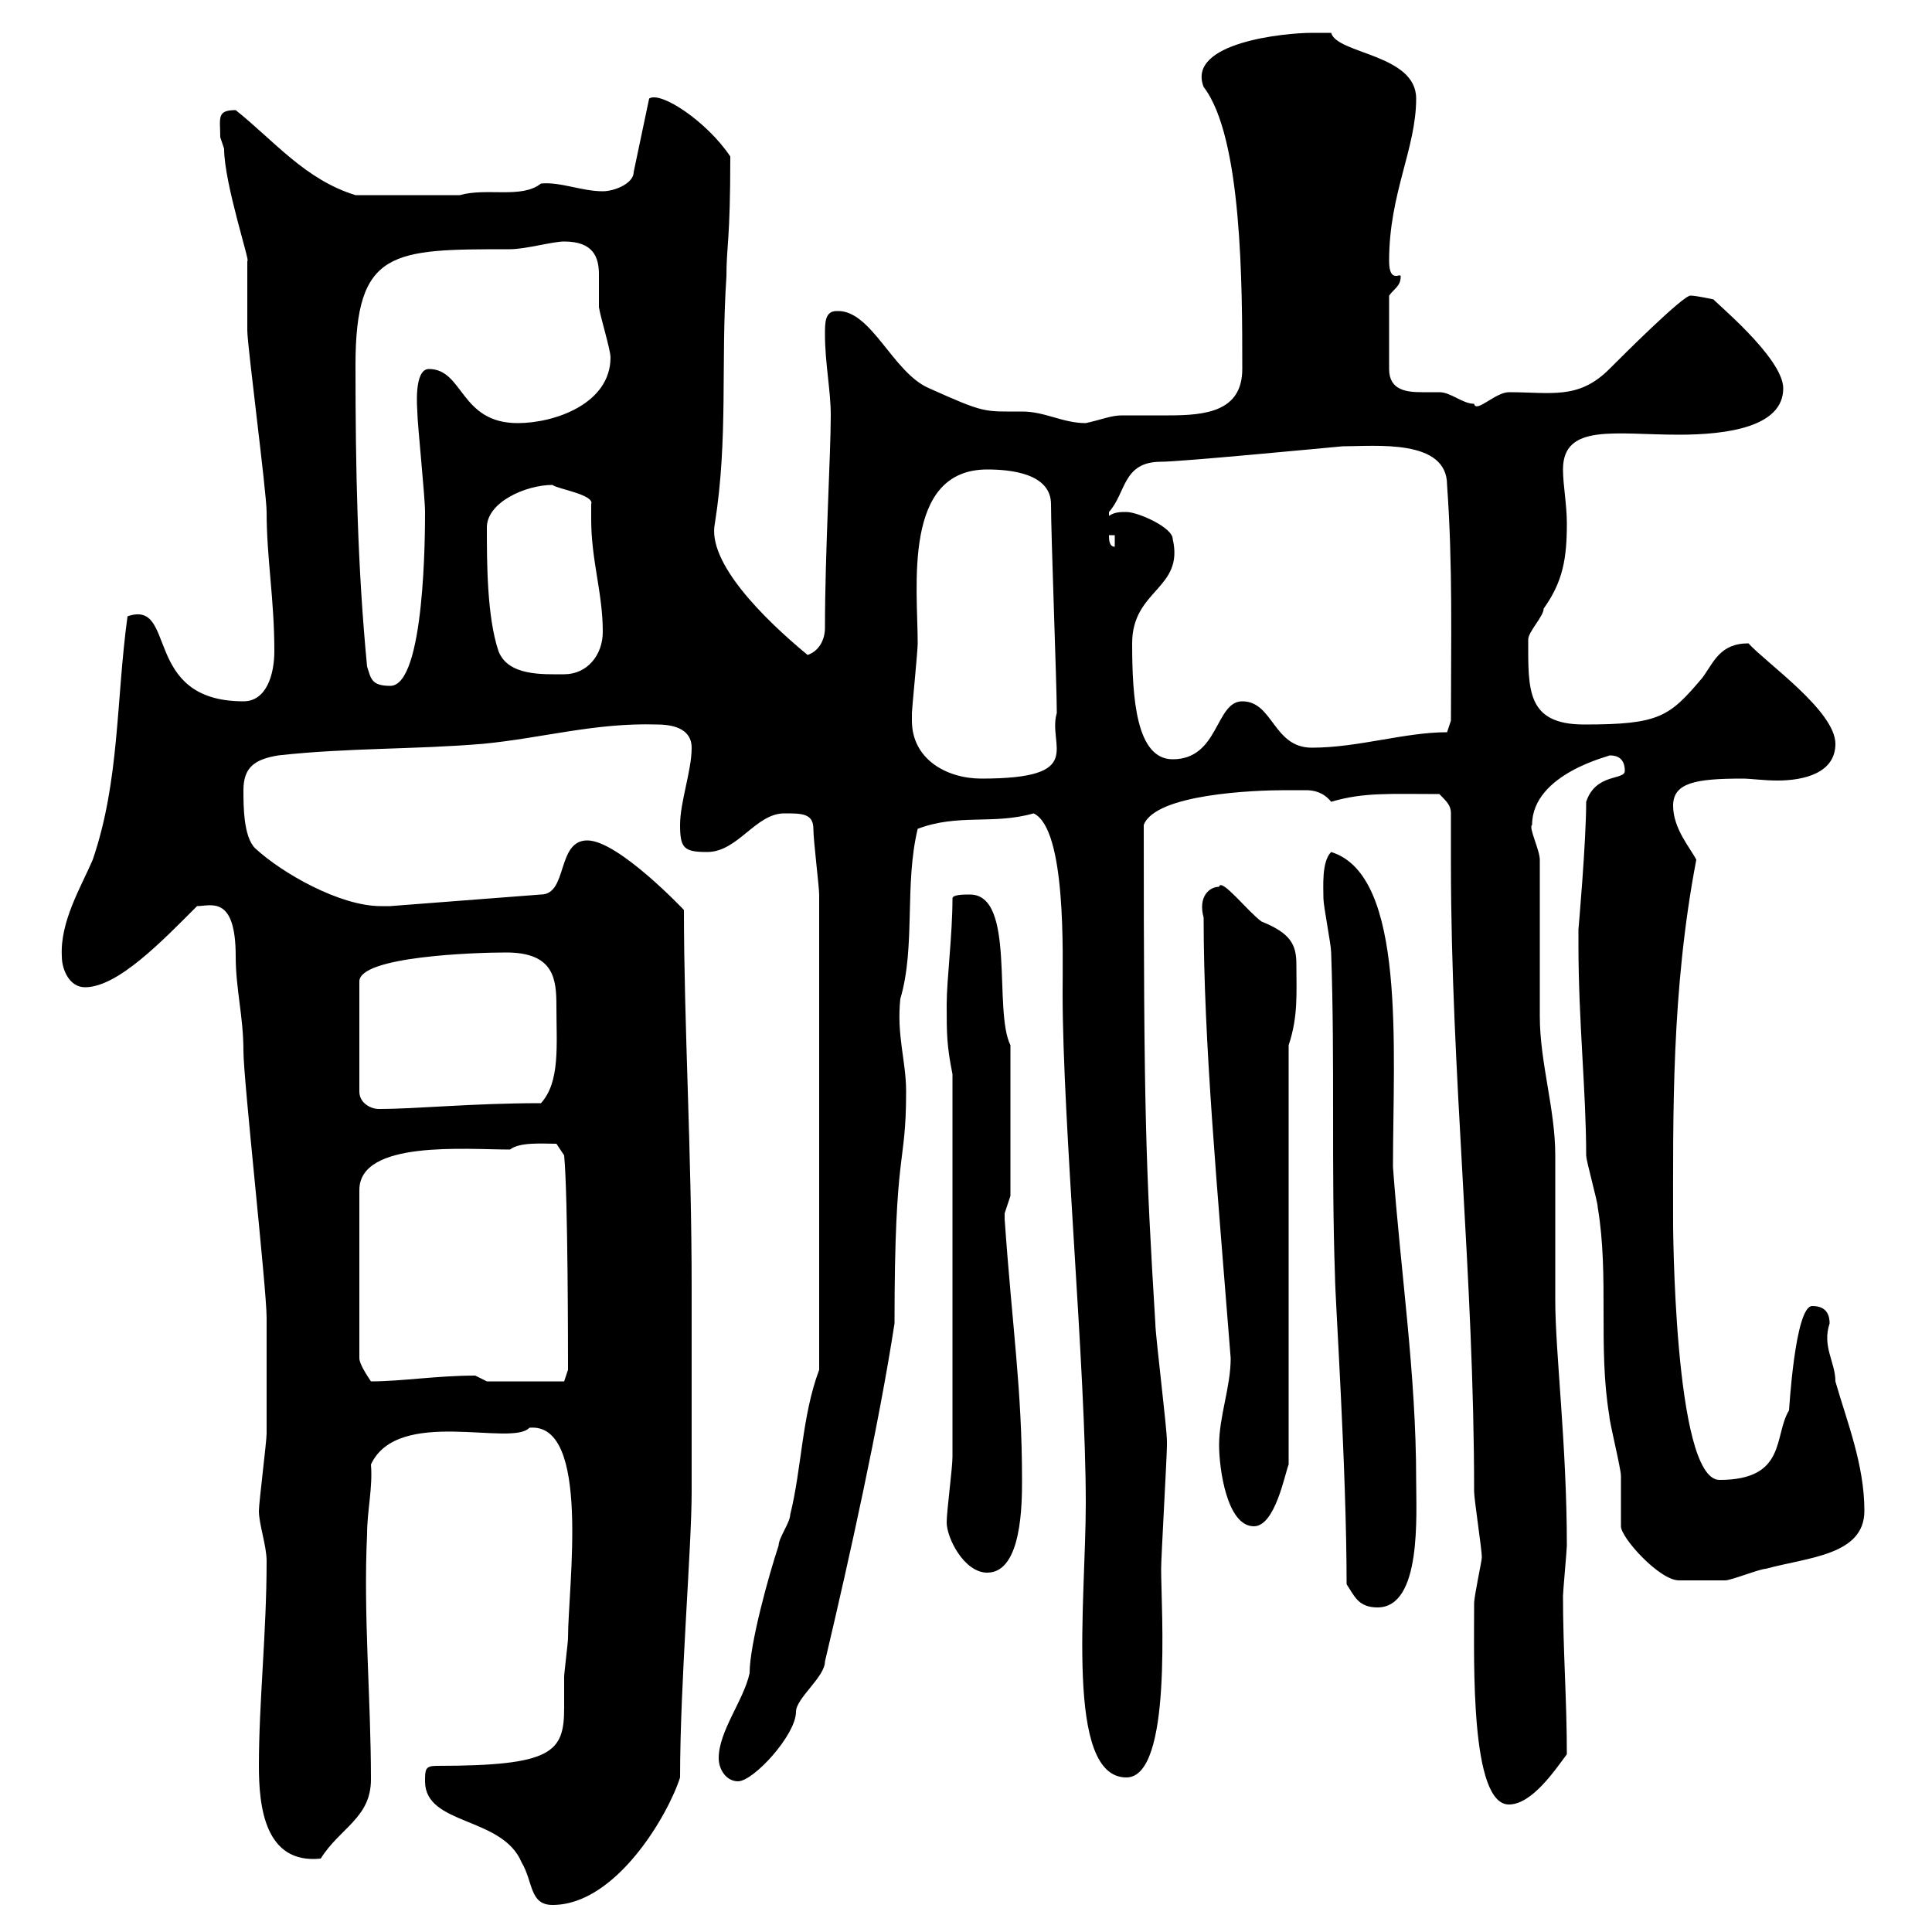 <svg xmlns="http://www.w3.org/2000/svg" xmlns:xlink="http://www.w3.org/1999/xlink" width="300" height="300"><path d="M66 276.60C66 283.50 78 282 81 289.20C82.80 292.20 82.20 295.80 85.80 295.80C95.70 295.80 103.80 281.70 105.60 276C105.60 261.30 107.40 240.30 107.40 231.60C107.40 220.80 107.40 213.60 107.40 202.80L107.40 200.10C107.40 178.80 106.20 159 106.20 141.30C106.20 141.30 96 130.50 91.20 130.50C86.40 130.50 88.20 138.90 84 138.90L60.60 140.70C60 140.70 59.70 140.70 59.10 140.70C52.80 140.70 43.80 135.60 39.60 131.70C37.80 129.90 37.80 125.10 37.80 122.70C37.80 119.10 39.60 117.90 43.20 117.30C54 116.10 64.20 116.40 75 115.50C84.30 114.60 92.40 112.20 102 112.50C105.90 112.50 107.40 114 107.40 116.10C107.40 119.70 105.60 124.50 105.60 128.10C105.60 131.70 106.20 132.30 109.80 132.30C114.60 132.30 117.30 126.30 121.80 126.30C124.50 126.30 126.30 126.30 126.30 128.70C126.30 130.50 127.20 137.70 127.20 138.90L127.20 212.70C124.50 219.90 124.50 228 122.70 235.20C122.70 236.40 120.90 238.80 120.90 240C119.40 244.50 116.40 255.30 116.40 259.80C115.50 264 111.60 268.80 111.60 273C111.60 274.80 112.80 276.60 114.60 276.60C117 276.60 123.60 269.40 123.60 265.80C123.60 263.70 128.10 260.40 128.10 258C132 241.50 136.50 221.10 138.90 205.50C138.90 177.60 140.70 181.50 140.70 169.50C140.70 164.70 139.20 160.80 139.80 155.10C142.20 147 140.40 137.40 142.50 128.70C148.80 126.30 154.20 128.10 160.50 126.30C165.60 128.70 165 148.20 165 154.20C165 174.30 168.60 212.70 168.60 233.40C168.60 248.70 165.30 276 174.90 276C182.10 276 180.30 249.90 180.30 243.60C180.30 241.80 181.20 226.20 181.20 224.40C181.20 224.40 181.20 224.40 181.20 223.80C181.20 221.70 179.40 207.30 179.40 205.50C177.90 180.90 177.60 172.50 177.60 128.10C179.40 123.30 194.70 122.70 199.50 122.70C200.40 122.70 201.60 122.70 202.80 122.70C204 122.70 205.50 123 206.70 124.50C211.80 123 215.70 123.30 223.50 123.30C224.70 124.50 225.30 125.10 225.30 126.30C225.30 128.70 225.30 131.10 225.30 134.10C225.30 166.80 228.90 198.30 228.90 231.60C228.90 232.80 230.10 240.60 230.10 241.80C230.10 242.40 228.90 247.80 228.90 249C228.90 249.60 228.90 249.60 228.90 249.60C228.90 258 228.30 280.20 234.30 280.20C237.90 280.20 241.50 274.80 243.30 272.40C243.30 264 242.70 256.20 242.70 247.80C242.70 247.20 243.30 240.60 243.30 240C243.30 224.40 241.50 210 241.50 201.90C241.50 200.10 241.50 181.20 241.50 179.40C241.50 172.20 239.10 165 239.10 157.80C239.10 154.20 239.10 137.10 239.10 133.50C239.10 132 237.30 128.40 237.90 128.10C237.90 120 250.50 117.30 249.90 117.30C250.50 117.30 252.30 117.30 252.30 119.70C252.30 121.20 247.80 120 246.30 124.50C246.30 130.80 245.10 144.30 245.10 144.30C245.10 144.90 245.10 146.70 245.10 146.70C245.10 158.70 246.30 169.50 246.30 179.40C246.30 180.30 248.10 186.60 248.10 187.50C249.90 198.30 248.10 209.10 249.90 219.90C249.90 220.80 251.70 228 251.70 229.20C251.70 229.80 251.70 236.40 251.70 237C251.70 238.80 257.70 245.40 260.70 245.40C262.20 245.40 266.70 245.40 267.90 245.40C268.80 245.40 273.30 243.60 274.20 243.60C280.80 241.80 289.50 241.50 289.50 234.60C289.50 227.40 286.80 220.80 285 214.50C285 211.50 282.90 209.10 284.10 205.50C284.10 203.70 283.20 202.80 281.40 202.80C278.70 202.80 277.80 219.30 277.80 219C275.40 222.90 277.50 229.80 267 229.80C259.80 229.80 259.80 188.40 259.80 190.20C259.80 173.10 259.50 153.90 263.40 133.50C262.50 131.70 259.80 128.70 259.80 125.10C259.80 121.50 263.40 120.90 270.60 120.90C271.80 120.90 273.90 121.20 276 121.20C280.20 121.20 285 120 285 115.50C285 110.40 274.20 102.90 271.50 99.90C267 99.90 266.10 102.90 264.30 105.30C259.20 111.30 257.70 112.50 246 112.50C237 112.50 237.30 107.10 237.30 99.30C237.30 98.10 239.70 95.70 239.70 94.50C242.70 90.30 243.30 86.70 243.30 81.30C243.30 78.30 242.70 75.30 242.70 72.90C242.70 65.70 250.80 67.50 260.70 67.50C268.20 67.50 276.90 66.30 276.90 60.30C276.90 55.50 265.80 46.50 266.10 46.50C266.10 46.50 263.40 45.90 262.50 45.90C261.30 45.90 252 55.20 249.90 57.30C245.10 62.10 240.90 60.90 234.30 60.90C232.20 60.90 229.20 64.20 228.90 62.70C227.10 62.70 225.30 60.90 223.50 60.90C222.90 60.90 221.70 60.90 220.80 60.90C218.40 60.90 215.70 60.60 215.70 57.30L215.70 45.90C216.60 44.70 217.50 44.40 217.50 42.90C217.50 42.30 215.70 44.10 215.70 40.50C215.70 30 219.90 23.10 219.90 15.30C219.90 8.40 207.60 8.40 206.70 5.10C206.70 5.10 204.90 5.10 203.70 5.10C199.50 5.10 184.20 6.60 186.90 13.50C192.90 21.30 192.90 44.40 192.90 57.30C192.90 63.90 187.20 64.50 181.50 64.50C178.80 64.50 176.40 64.50 174.30 64.50C172.50 64.50 171.30 65.10 168.60 65.70C165 65.70 162.30 63.90 158.70 63.90C152.70 63.90 153 64.20 144.30 60.30C138.60 57.90 135.30 48 129.90 48.30C128.10 48.30 128.10 50.10 128.10 51.90C128.10 56.40 129 60.60 129 64.50C129 70.50 128.10 85.80 128.10 97.50C128.10 99.30 127.20 101.10 125.40 101.70C118.50 96 109.80 87.30 111 81.30C113.10 68.10 111.90 56.40 112.80 42.90C112.80 38.10 113.40 37.50 113.40 24.30C109.80 18.90 102.60 14.10 100.80 15.30L98.40 26.70C98.40 28.50 95.40 29.70 93.60 29.70C90.30 29.70 87 28.20 84 28.50C81 30.90 75.60 29.10 71.40 30.30C68.10 30.30 61.20 30.30 55.20 30.30C47.40 27.90 42.60 21.90 36.60 17.10C33.60 17.10 34.20 18.30 34.20 21.30C34.20 21.30 34.80 23.10 34.80 23.10C34.80 28.50 39 41.10 38.40 40.50C38.40 41.10 38.40 50.10 38.40 51.30C38.40 53.70 41.40 76.50 41.40 79.50C41.40 86.70 42.60 93 42.60 101.10C42.60 104.70 41.40 108.90 37.80 108.90C21.90 108.90 27.60 93 19.80 95.70C18 108.90 18.60 121.20 14.40 133.50C12.60 137.70 9.30 143.10 9.60 148.50C9.60 150.60 10.80 153.30 13.20 153.30C18.30 153.30 25.20 146.10 30.60 140.70C32.70 140.70 36.60 138.90 36.60 148.50C36.60 153.60 37.80 157.80 37.80 163.20C37.80 167.70 41.40 200.10 41.40 204.60C41.40 208.20 41.40 218.70 41.40 222.60C41.40 223.80 40.20 233.40 40.20 234.60C40.20 236.70 41.40 240 41.40 242.40C41.40 253.50 40.20 264.30 40.20 274.20C40.20 280.50 41.10 289.50 49.80 288.60C52.80 283.80 57.60 282.30 57.60 276.30C57.60 263.70 56.40 250.80 57 238.20C57 234.60 57.90 231 57.60 227.40C61.80 218.40 79.50 224.70 82.20 221.70C91.80 220.80 88.20 246.30 88.20 254.40C88.20 255 87.60 259.80 87.60 260.40C87.60 262.20 87.60 263.70 87.60 265.20C87.60 272.10 85.80 274.20 67.80 274.20C66 274.20 66 274.80 66 276.60ZM209.10 246C210.30 247.80 210.90 249.60 213.90 249.60C220.80 249.60 219.90 235.20 219.90 229.80C219.90 213.30 217.50 197.70 216.30 181.20C216.30 162.90 218.40 135.90 206.70 132.30C205.20 133.80 205.50 137.70 205.50 139.50C205.50 140.70 206.70 146.70 206.70 147.90C207.30 165 206.70 181.20 207.30 198.30C207.30 201.30 209.10 228 209.10 246ZM147 236.40C147 238.80 149.70 244.20 153.30 244.20C158.70 244.20 158.70 233.40 158.70 229.80C158.70 215.70 157.20 206.40 156 189.30C156 189.30 156 189.30 156 188.40C156 188.40 156.90 185.70 156.90 185.70L156.90 162.30C154.20 156.90 157.80 138.90 150.60 138.90C149.70 138.90 147.90 138.90 147.90 139.50C147.90 145.20 147 152.10 147 156C147 160.50 147 162.30 147.90 166.80L147.90 226.20C147.90 228 147 234.60 147 236.40ZM189.30 224.40C189.30 228 190.50 237 194.70 237C198 237 199.50 228.90 200.10 227.40L200.10 162.30C201.60 157.80 201.30 154.20 201.30 149.70C201.30 146.70 200.40 144.90 195.90 143.10C193.80 141.60 189.60 136.20 189.30 137.70C187.80 137.70 186 139.20 186.90 142.50C186.90 161.70 189 184.20 191.10 210.90C191.10 215.40 189.30 219.90 189.30 224.40ZM79.20 178.50C80.70 177.30 84.30 177.60 86.40 177.60L87.60 179.40C88.20 185.70 88.20 210 88.20 212.70L87.60 214.50L75.60 214.50C75.60 214.50 73.80 213.60 73.80 213.60C67.80 213.60 62.40 214.50 57.60 214.50C57 213.60 55.80 211.80 55.80 210.90L55.80 184.80C55.80 177 72.30 178.50 79.20 178.50ZM78.60 147.90C86.10 147.90 86.40 152.10 86.40 156.30C86.40 162.30 87 168 84 171.30C73.20 171.30 64.80 172.20 58.80 172.20C57.60 172.20 55.80 171.30 55.80 169.50L55.80 152.40C55.80 148.50 73.80 147.90 78.60 147.90ZM141.60 111.90C141.60 111.90 141.60 110.70 141.60 110.70C141.60 110.10 142.50 101.10 142.50 99.90C142.50 91.20 140.10 72.90 153.30 72.90C156.90 72.90 163.20 73.50 163.20 78.30C163.20 83.10 164.10 106.50 164.10 110.70C162.60 115.80 168.90 120.90 152.40 120.90C147 120.90 141.60 117.90 141.60 111.90ZM175.80 99.90C175.80 91.50 183.90 91.50 182.10 83.70C182.10 81.90 176.70 79.50 174.90 79.50C174 79.50 173.10 79.50 172.20 80.10C172.20 80.10 172.20 80.10 172.20 79.50C174.90 76.50 174.30 71.70 180.30 71.70C183.30 71.70 205.20 69.60 208.50 69.30C213.60 69.30 224.70 68.10 224.70 75.30C225.60 87.90 225.30 99.60 225.30 111.90L224.70 113.70C218.10 113.70 210.90 116.10 203.70 116.10C197.70 116.10 197.70 108.90 192.90 108.90C188.70 108.90 189.30 117.90 182.10 117.90C176.40 117.90 175.80 108.30 175.80 99.90ZM57 103.50C55.50 87.90 55.20 72.90 55.20 56.70C55.20 38.70 60.90 38.70 79.20 38.70C81.60 38.70 85.80 37.50 87.60 37.50C92.10 37.50 93 39.90 93 42.60C93 44.10 93 45.90 93 47.70C93.30 49.50 94.80 54.30 94.80 55.50C94.80 62.70 86.10 65.70 80.40 65.70C71.40 65.70 72 57.30 66.60 57.30C64.20 57.30 64.80 63.60 64.80 63.90C64.80 65.70 66 77.10 66 79.50C66 82.50 66 106.50 60.60 106.50C57.60 106.50 57.60 105.30 57 103.50ZM75.60 81.90C75.60 78 81.60 75.30 85.80 75.30C86.40 75.90 92.40 76.80 91.80 78.30C91.80 79.50 91.80 80.10 91.80 80.70C91.80 87 93.60 92.10 93.60 98.10C93.60 101.70 91.20 104.70 87.60 104.70C84.30 104.70 78.90 105 77.40 101.10C75.60 95.70 75.60 87.30 75.60 81.90ZM172.20 83.10L173.10 83.10L173.10 84.90C172.20 84.90 172.20 83.70 172.20 83.10Z"/></svg>
